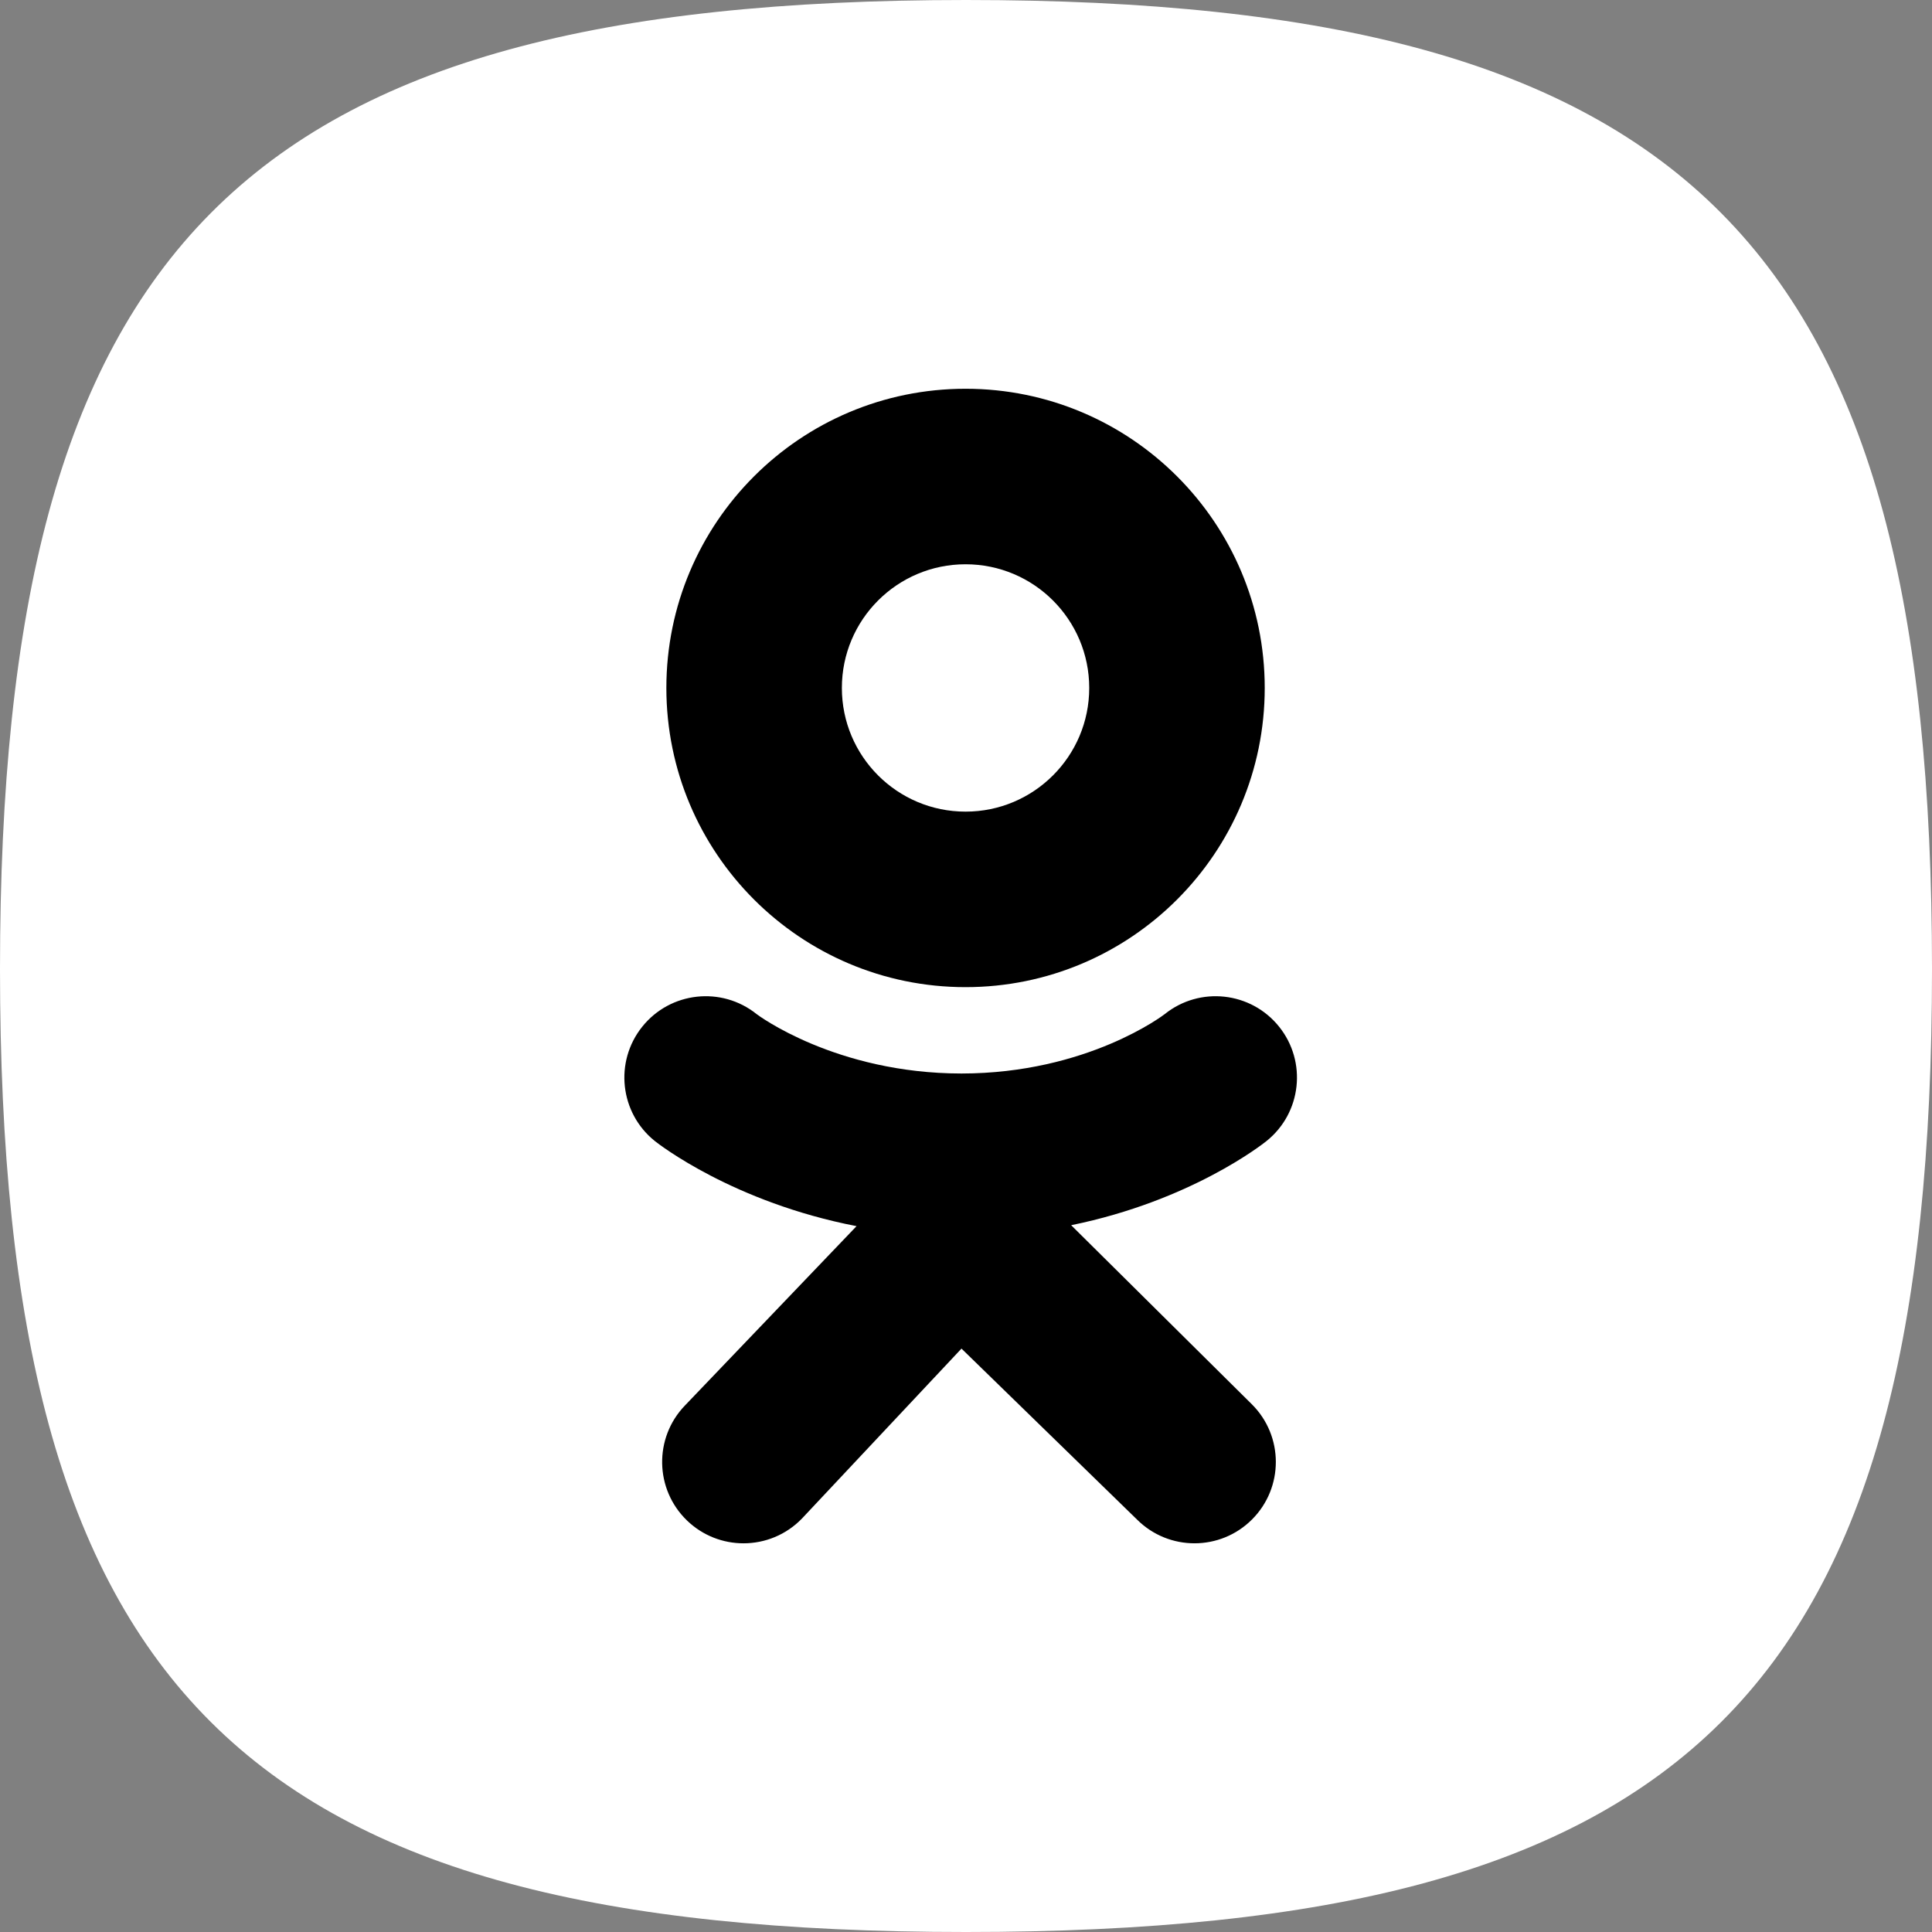 <?xml version="1.0" encoding="UTF-8"?> <svg xmlns="http://www.w3.org/2000/svg" width="164" height="164" viewBox="0 0 164 164" fill="none"><rect x="0" y="0" width="164" height="164" fill="#808080" stroke="none"/><path d="M82 164C20.375 164 -3.7668e-08 143.698 -2.15632e-08 82.261C-5.45837e-09 20.823 20.375 5.34092e-09 82 2.14949e-08C143.625 3.76488e-08 164 20.823 164 82.261C164 143.698 143.625 164 82 164Z" fill="white"></path><path d="M81.961 33C67.935 33 56.565 44.371 56.565 58.397C56.565 72.423 67.935 83.795 81.961 83.795C95.988 83.795 107.358 72.423 107.358 58.397C107.358 44.371 95.988 33 81.961 33ZM81.961 68.896C76.163 68.896 71.463 64.195 71.463 58.397C71.463 52.599 76.163 47.899 81.961 47.899C87.759 47.899 92.46 52.599 92.46 58.397C92.46 64.195 87.759 68.896 81.961 68.896Z" fill="black"></path><path d="M90.927 104.003C101.095 101.932 107.187 97.117 107.51 96.858C110.485 94.472 110.963 90.126 108.577 87.151C106.191 84.176 101.845 83.698 98.87 86.083C98.807 86.134 92.308 91.119 81.616 91.126C70.924 91.119 64.289 86.134 64.226 86.083C61.25 83.698 56.904 84.176 54.519 87.151C52.133 90.126 52.61 94.472 55.586 96.858C55.912 97.12 62.257 102.061 72.709 104.083L58.142 119.307C55.494 122.053 55.574 126.424 58.319 129.071C59.659 130.363 61.386 131.006 63.112 131.006C64.921 131.006 66.729 130.299 68.084 128.893L81.617 114.477L96.516 128.987C99.216 131.682 103.587 131.678 106.282 128.979C108.977 126.28 108.973 121.908 106.274 119.213L90.927 104.003Z" fill="black"></path><path d="M81.616 91.126C81.599 91.126 81.633 91.126 81.616 91.127C81.599 91.126 81.633 91.126 81.616 91.126Z" fill="black"></path></svg> 
